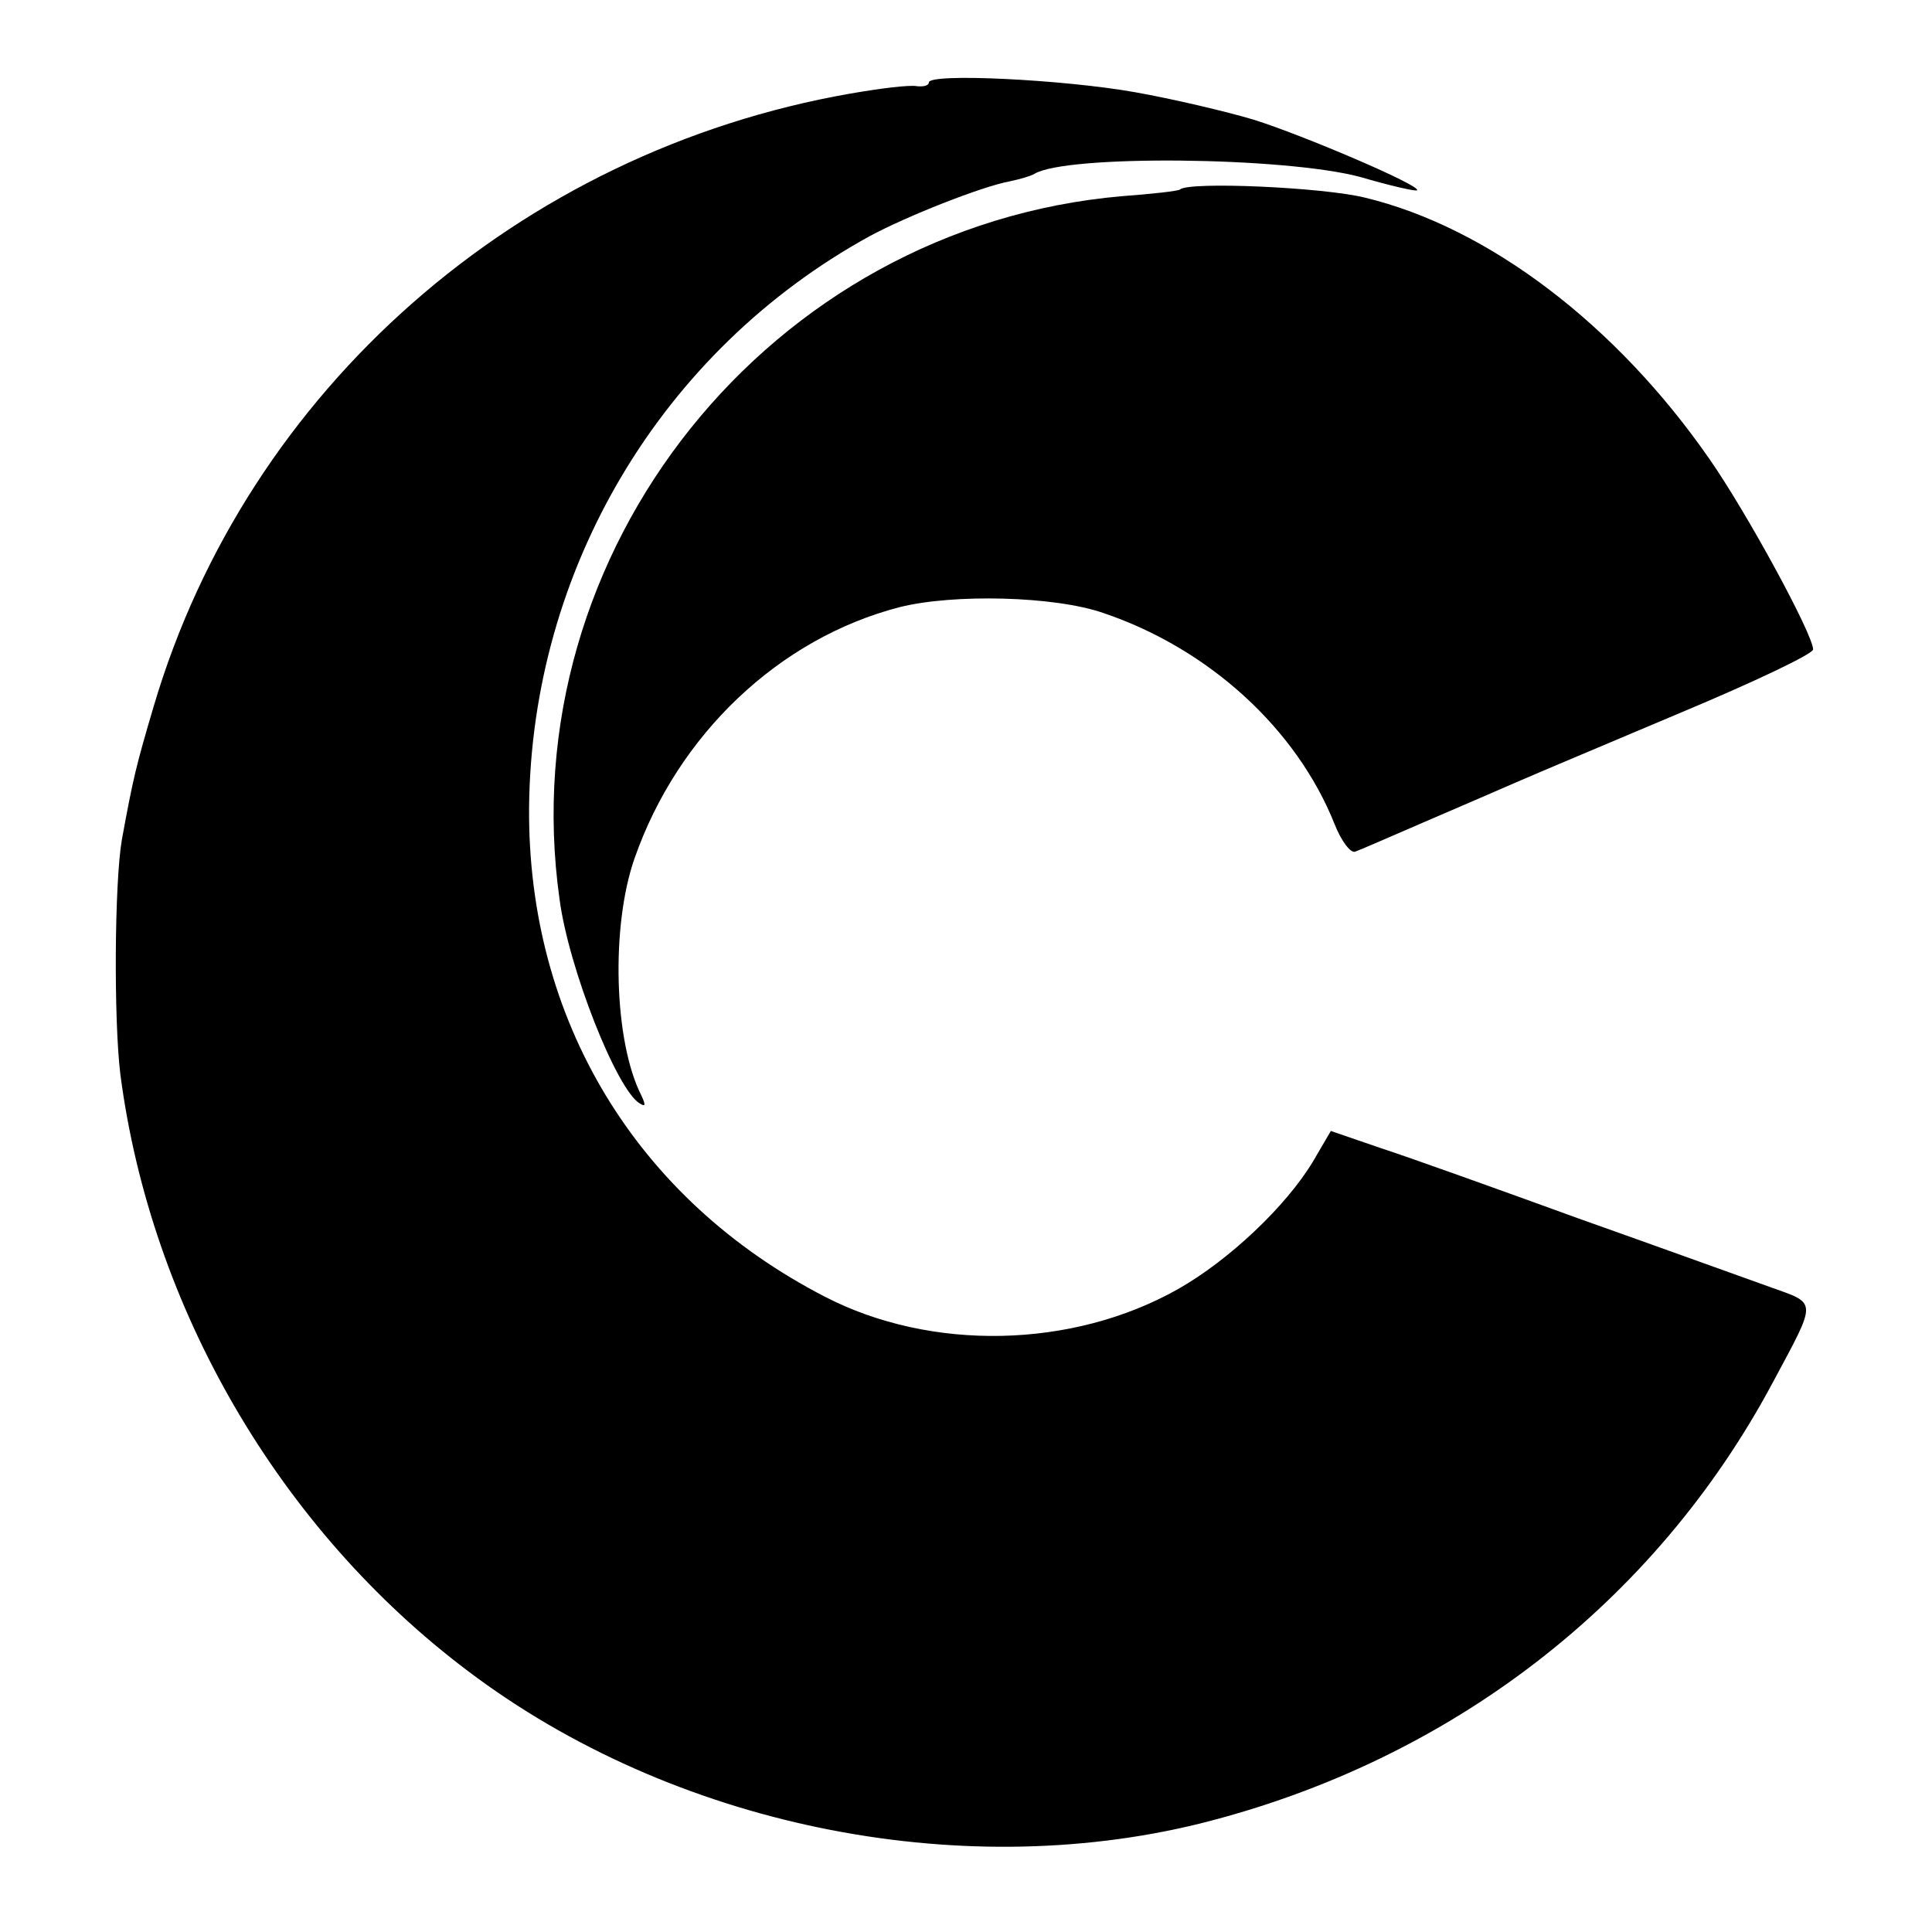 <?xml version="1.0" standalone="no"?>
<!DOCTYPE svg PUBLIC "-//W3C//DTD SVG 20010904//EN"
 "http://www.w3.org/TR/2001/REC-SVG-20010904/DTD/svg10.dtd">
<svg version="1.0" xmlns="http://www.w3.org/2000/svg"
 width="260pt" height="260pt" viewBox="0 0 260 260"
 preserveAspectRatio="xMidYMid meet">
<g transform="translate(0,260) scale(0.1,-0.1)"
fill="#000000" stroke="none">
<path d="M1250 2489 c0 -4 -7 -6 -16 -5 -10 2 -50 -3 -90 -10 -446 -78 -811
-398 -937 -824 -24 -81 -28 -98 -43 -180 -10 -58 -11 -243 -2 -316 41 -314
214 -612 468 -803 274 -207 657 -286 985 -205 336 84 612 296 771 594 60 112
60 105 -4 128 -31 11 -147 53 -257 92 -110 40 -230 83 -267 95 l-67 23 -24
-41 c-36 -60 -113 -133 -182 -172 -142 -80 -332 -84 -475 -10 -254 131 -400
373 -398 658 3 321 178 615 458 769 50 27 151 67 189 74 14 3 28 7 33 10 42
26 336 23 438 -4 41 -12 76 -20 77 -18 6 6 -153 74 -220 95 -37 11 -109 28
-160 37 -96 17 -277 26 -277 13z"/>
<path d="M1588 2345 c-2 -2 -37 -6 -78 -9 -473 -41 -823 -477 -757 -946 12
-92 77 -257 108 -275 8 -5 8 -2 2 11 -37 73 -41 228 -9 319 58 166 194 296
357 338 72 18 208 15 274 -8 142 -48 260 -156 311 -284 9 -23 22 -40 28 -37 6
2 47 20 91 39 44 19 100 43 125 54 25 11 125 53 222 94 98 41 178 79 178 85 0
20 -89 184 -140 257 -125 180 -297 311 -463 351 -56 14 -237 22 -249 11z"/>
</g>
</svg>
